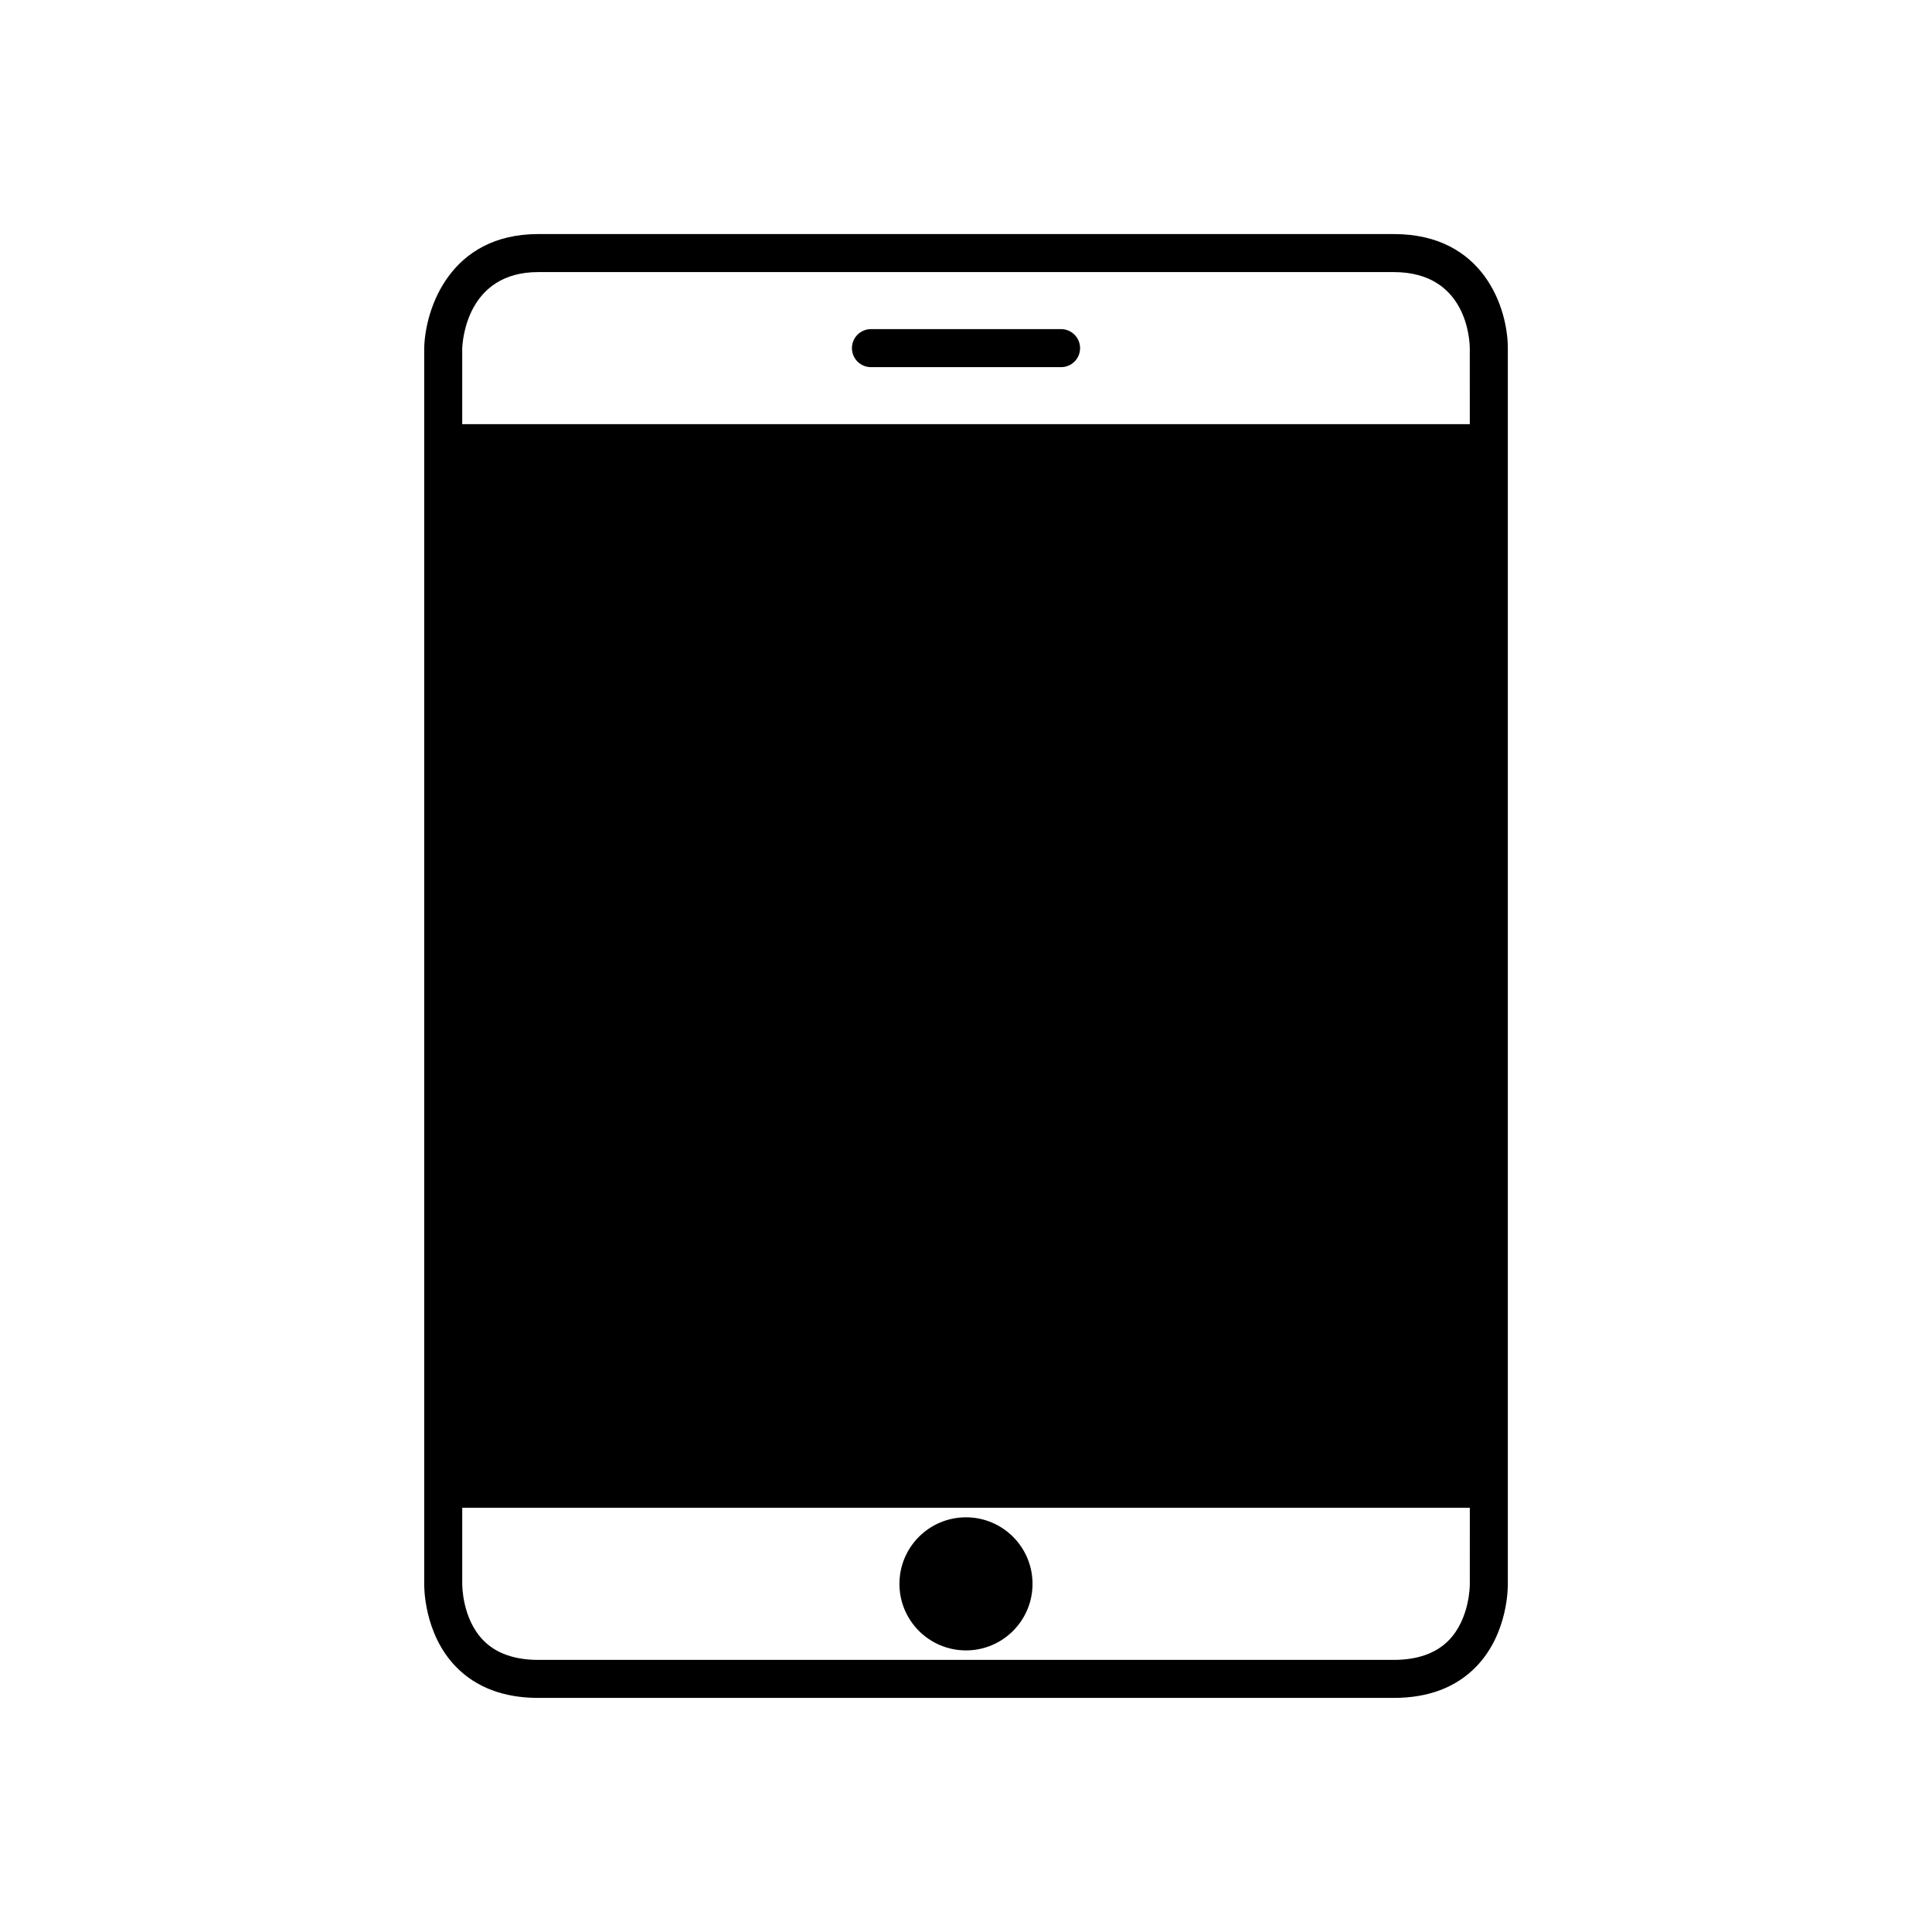 <?xml version="1.0" encoding="UTF-8"?>
<!-- Uploaded to: SVG Repo, www.svgrepo.com, Generator: SVG Repo Mixer Tools -->
<svg fill="#000000" width="800px" height="800px" version="1.1" viewBox="144 144 512 512" xmlns="http://www.w3.org/2000/svg">
 <g>
  <path d="m543.59 261.45v-25.191c0-10.453-6.316-30.23-30.23-30.23h-226.71c-23.316 0-29.969 19.691-30.23 30.23v327.35c-0.012 0.535-0.227 13.238 8.434 22.121 5.332 5.465 12.668 8.234 21.797 8.234h226.71c9.133 0 16.469-2.769 21.797-8.234 8.66-8.879 8.441-21.582 8.434-21.992zm-10.078 302.41c0.004 0.09 0.062 9.055-5.57 14.832-3.363 3.445-8.27 5.195-14.582 5.195h-226.71c-6.281 0-11.168-1.73-14.527-5.141-5.699-5.789-5.629-14.82-5.625-15.012v-20.152h267.02zm0-307.45h-267.02v-20.004c0.07-2.082 1.227-20.301 20.152-20.301h226.71c19.41 0 20.133 18.109 20.152 20.152z"/>
  <path d="m417.63 563.74c0 9.738-7.894 17.633-17.633 17.633s-17.637-7.894-17.637-17.633c0-9.742 7.898-17.637 17.637-17.637s17.633 7.894 17.633 17.637"/>
  <path d="m425.19 231.22h-50.379c-2.785 0-5.039 2.254-5.039 5.039 0 2.781 2.254 5.039 5.039 5.039h50.383c2.785 0 5.039-2.254 5.039-5.039-0.004-2.785-2.258-5.039-5.043-5.039z"/>
 </g>
</svg>